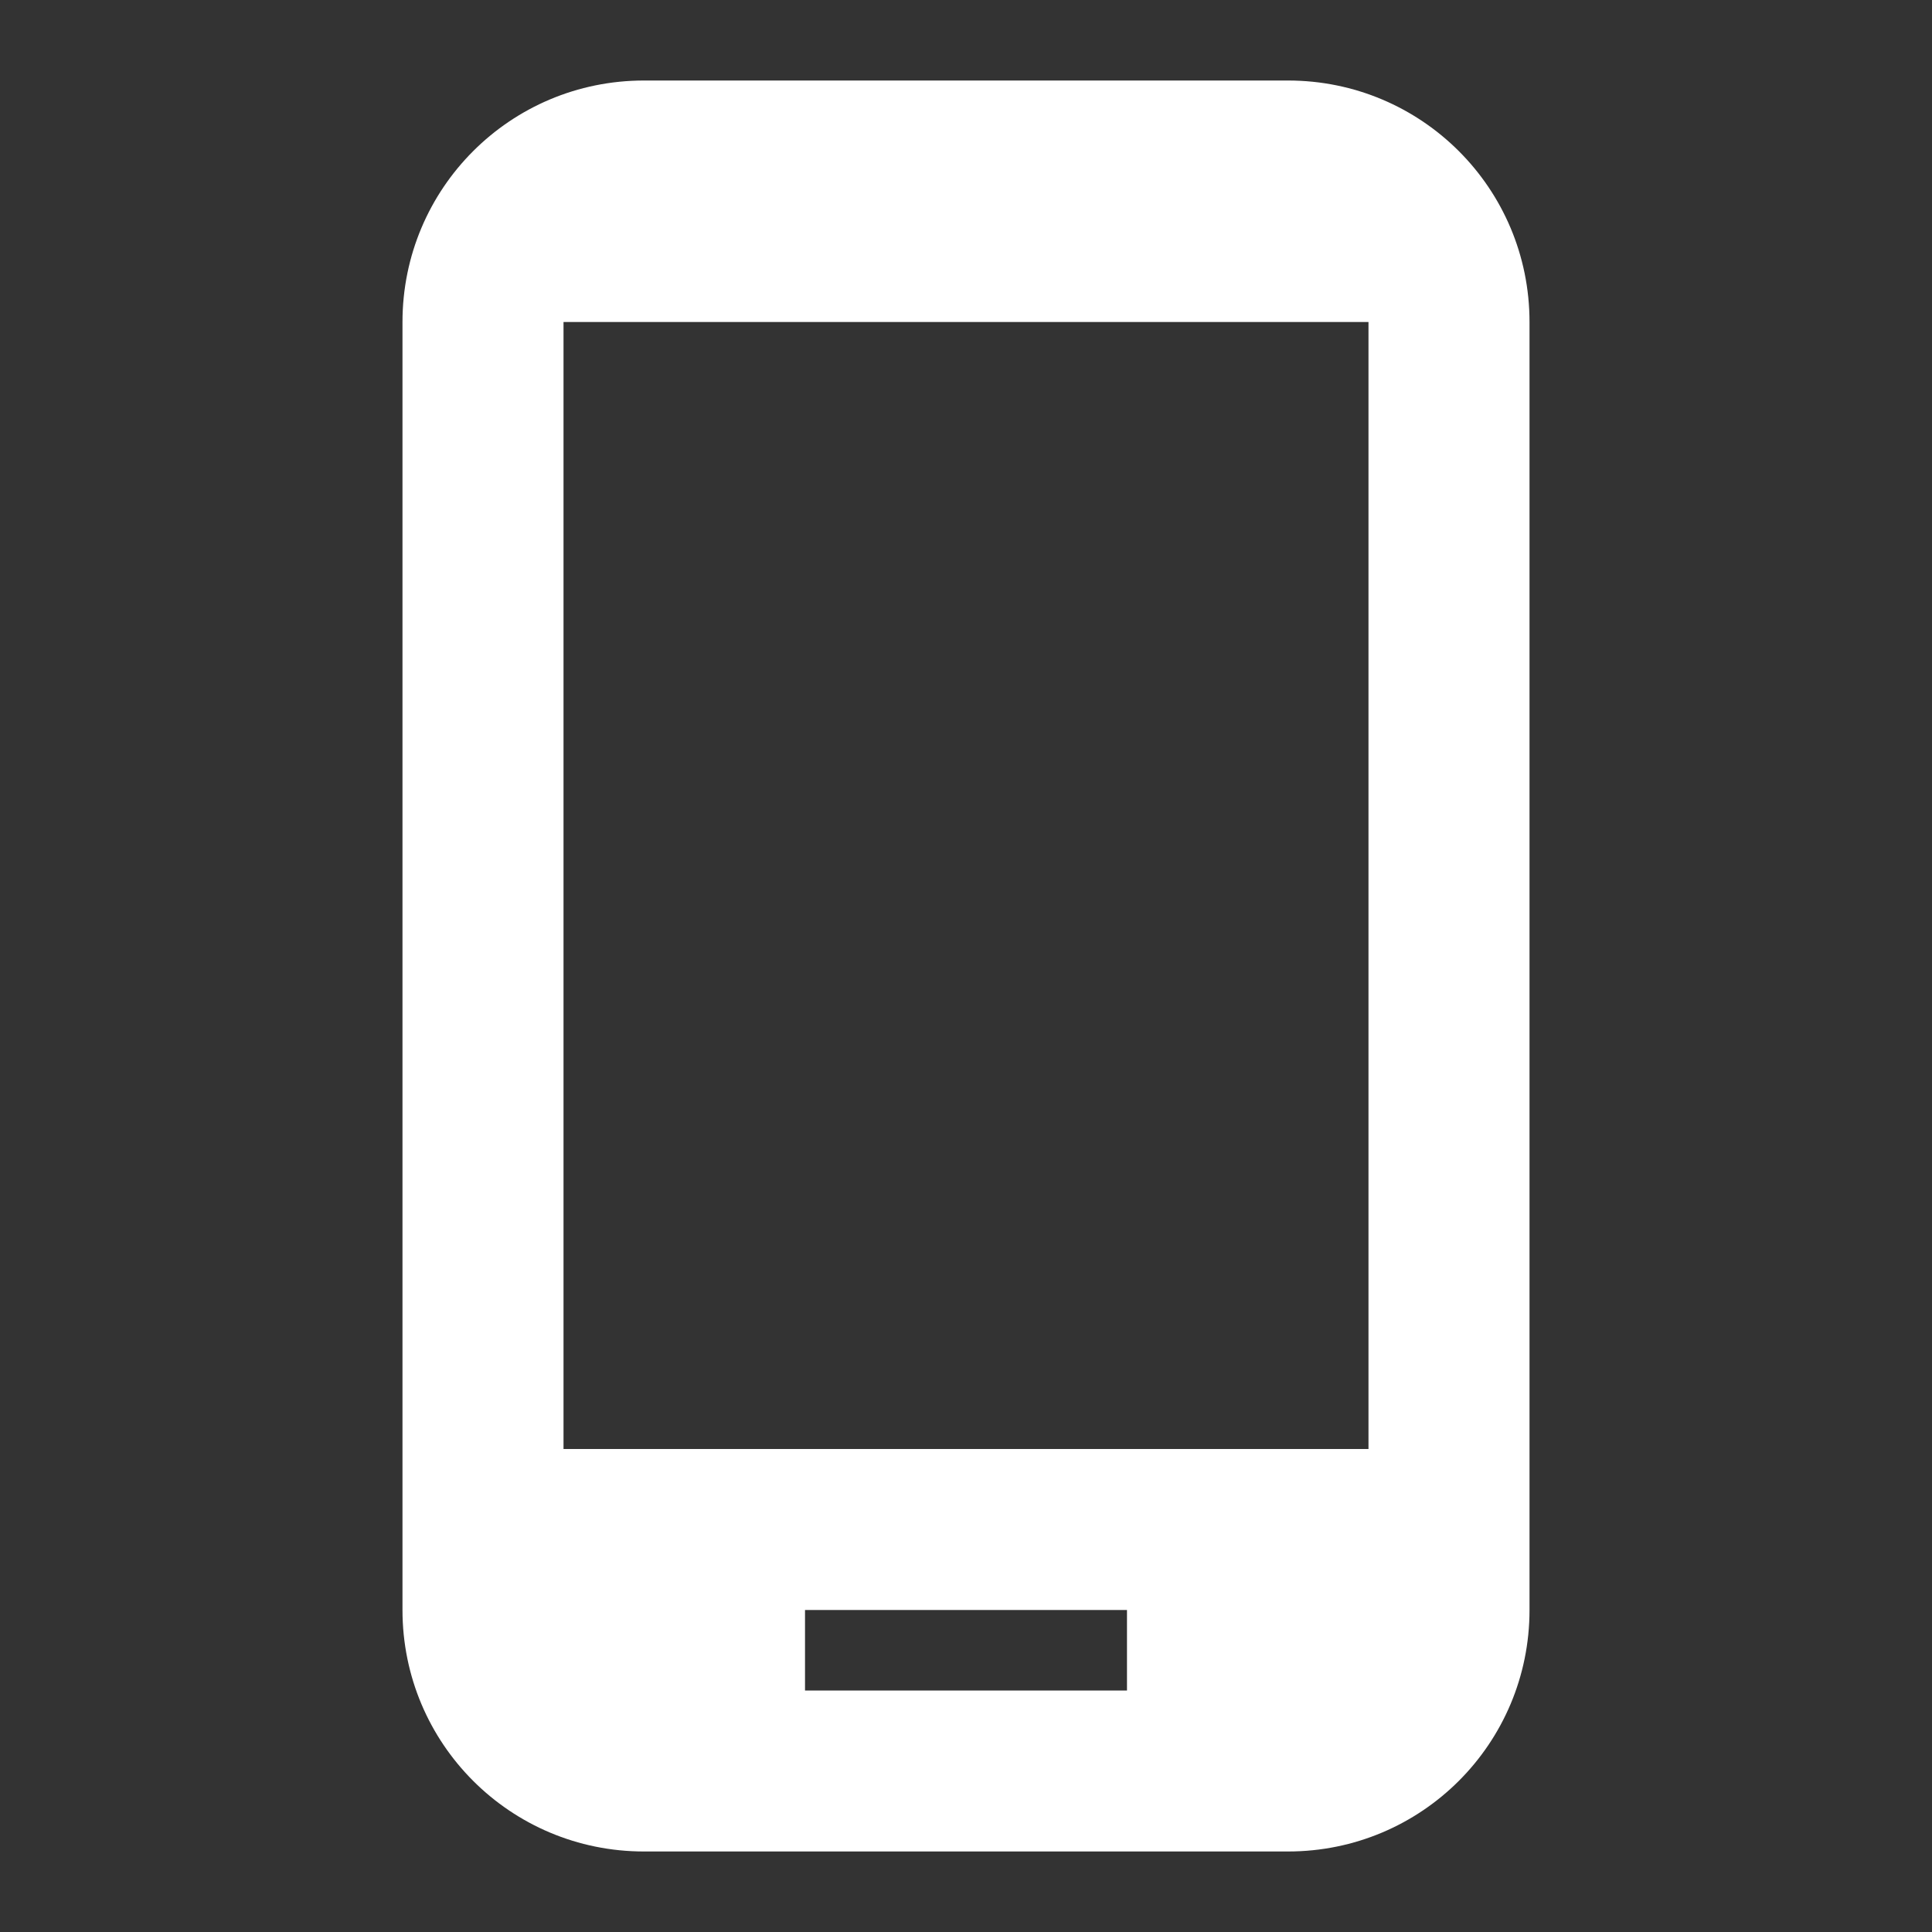 <svg width="40" height="40" viewBox="0 0 40 40" fill="none" xmlns="http://www.w3.org/2000/svg">
<rect x="0" y="0" width="40" height="40" fill="#333333" stroke="none"/>
<path d="M26.667 1.667H13.333C10.567 1.667 8.333 3.9 8.333 6.667V33.333C8.333 36.1 10.567 38.333 13.333 38.333H26.667C29.433 38.333 31.667 36.1 31.667 33.333V6.667C31.667 3.9 29.433 1.667 26.667 1.667ZM28.333 30H11.667V6.667H28.333V30ZM23.333 35H16.667V33.333H23.333V35Z" fill="white"/>
</svg>
